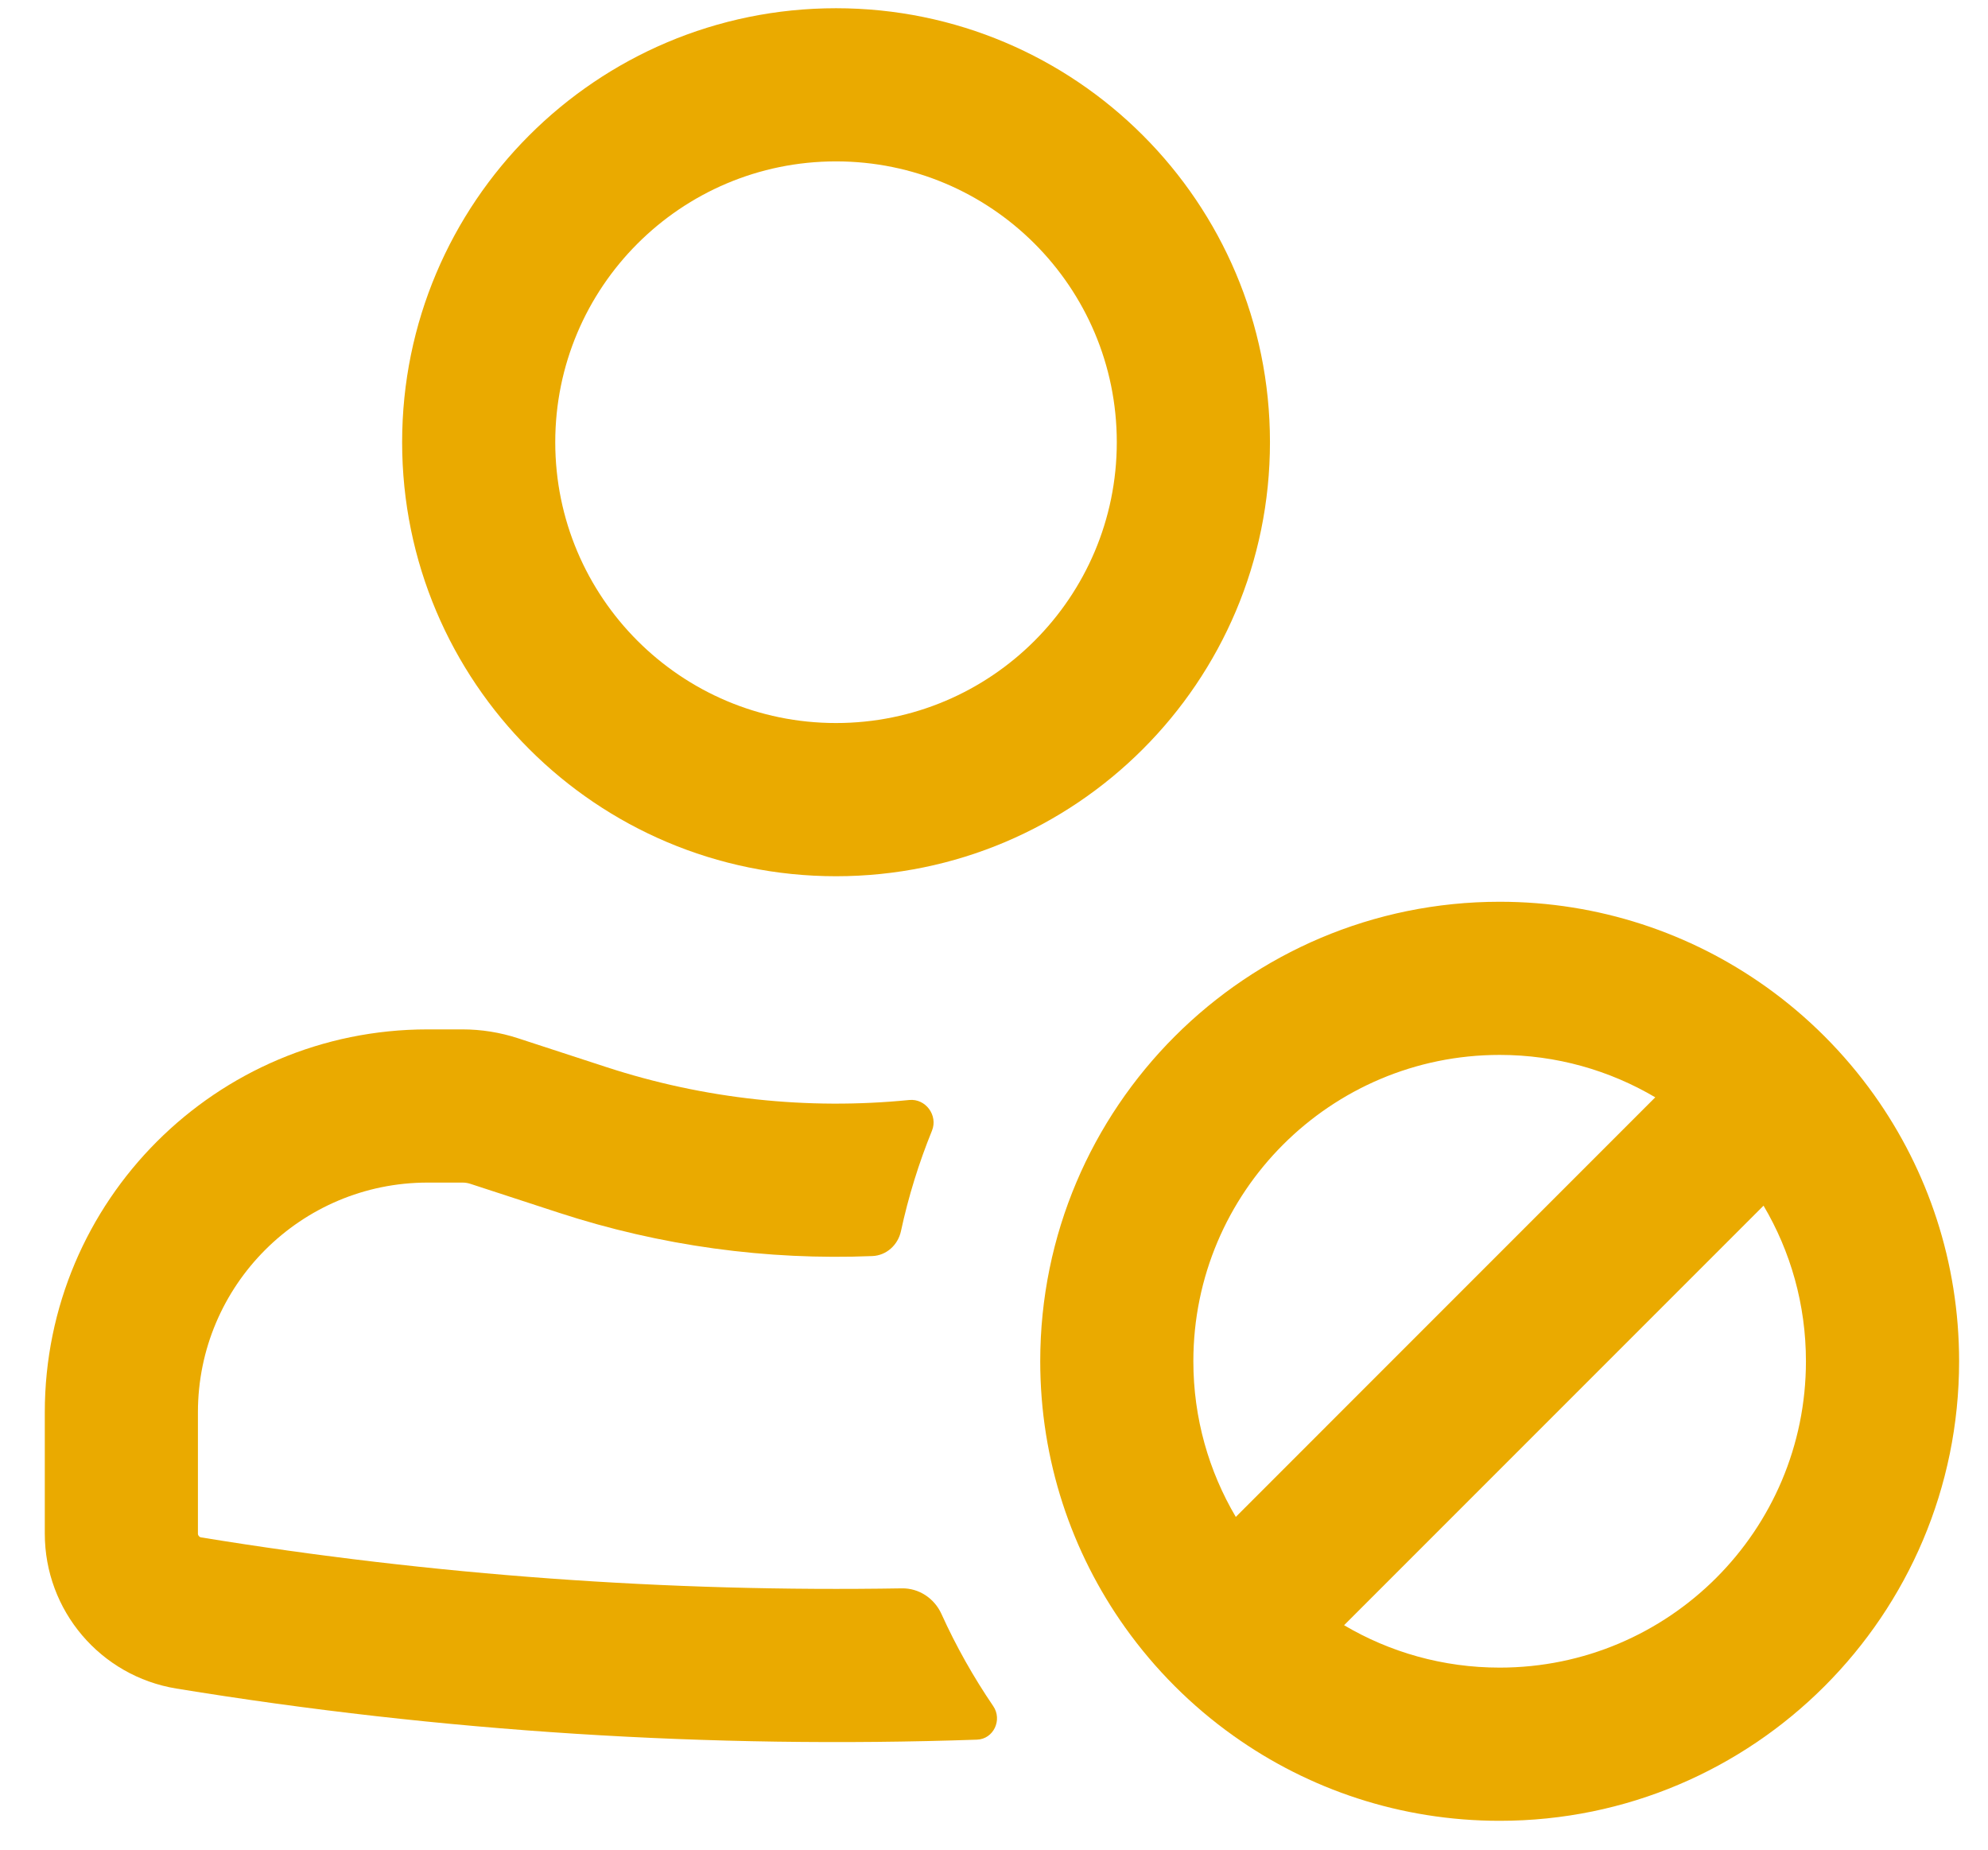 <svg width="43" height="40" viewBox="0 0 43 40" fill="none" xmlns="http://www.w3.org/2000/svg">
<path fill-rule="evenodd" clip-rule="evenodd" d="M18.083 0.178C12.9 0.178 8.698 4.38 8.698 9.563C8.698 14.747 12.9 18.949 18.083 18.949C23.267 18.949 27.469 14.747 27.469 9.563C27.469 4.38 23.267 0.178 18.083 0.178ZM12.01 9.563C12.01 6.209 14.729 3.49 18.083 3.49C21.437 3.49 24.156 6.209 24.156 9.563C24.156 12.917 21.437 15.636 18.083 15.636C14.729 15.636 12.01 12.917 12.01 9.563Z" fill="#EAAA00"/>
<path d="M4.281 30.542C4.281 27.798 6.506 25.574 9.25 25.574H10.003C10.061 25.574 10.119 25.583 10.174 25.601L12.085 26.225C14.286 26.944 16.583 27.256 18.868 27.163C19.173 27.151 19.422 26.924 19.487 26.626C19.649 25.875 19.875 25.148 20.159 24.45C20.292 24.121 20.021 23.753 19.667 23.788C17.469 24.007 15.237 23.769 13.114 23.076L11.202 22.452C10.815 22.326 10.41 22.261 10.003 22.261H9.25C4.676 22.261 0.969 25.969 0.969 30.542V33.166C0.969 34.83 2.174 36.248 3.816 36.516C9.547 37.452 15.347 37.82 21.133 37.621C21.491 37.608 21.686 37.192 21.483 36.895C21.055 36.267 20.68 35.601 20.363 34.902C20.21 34.565 19.877 34.343 19.508 34.349C14.441 34.433 9.368 34.066 4.35 33.247C4.31 33.24 4.281 33.206 4.281 33.166V30.542Z" fill="#EAAA00"/>
<path fill-rule="evenodd" clip-rule="evenodd" d="M22.5 29.438C22.5 31.584 23.18 33.572 24.337 35.196C24.982 36.101 25.774 36.894 26.68 37.538C28.304 38.695 30.291 39.376 32.438 39.376C37.926 39.376 42.375 34.926 42.375 29.438C42.375 27.292 41.695 25.305 40.538 23.68C39.893 22.775 39.101 21.982 38.196 21.338C36.571 20.181 34.584 19.501 32.438 19.501C26.949 19.501 22.5 23.95 22.5 29.438ZM32.438 36.063C31.209 36.063 30.058 35.729 29.072 35.146L38.145 26.073C38.728 27.059 39.062 28.209 39.062 29.438C39.062 33.097 36.096 36.063 32.438 36.063ZM26.73 32.804L35.803 23.73C34.817 23.148 33.666 22.813 32.438 22.813C28.779 22.813 25.812 25.779 25.812 29.438C25.812 30.667 26.147 31.817 26.73 32.804Z" fill="#EAAA00"/>
</svg>
